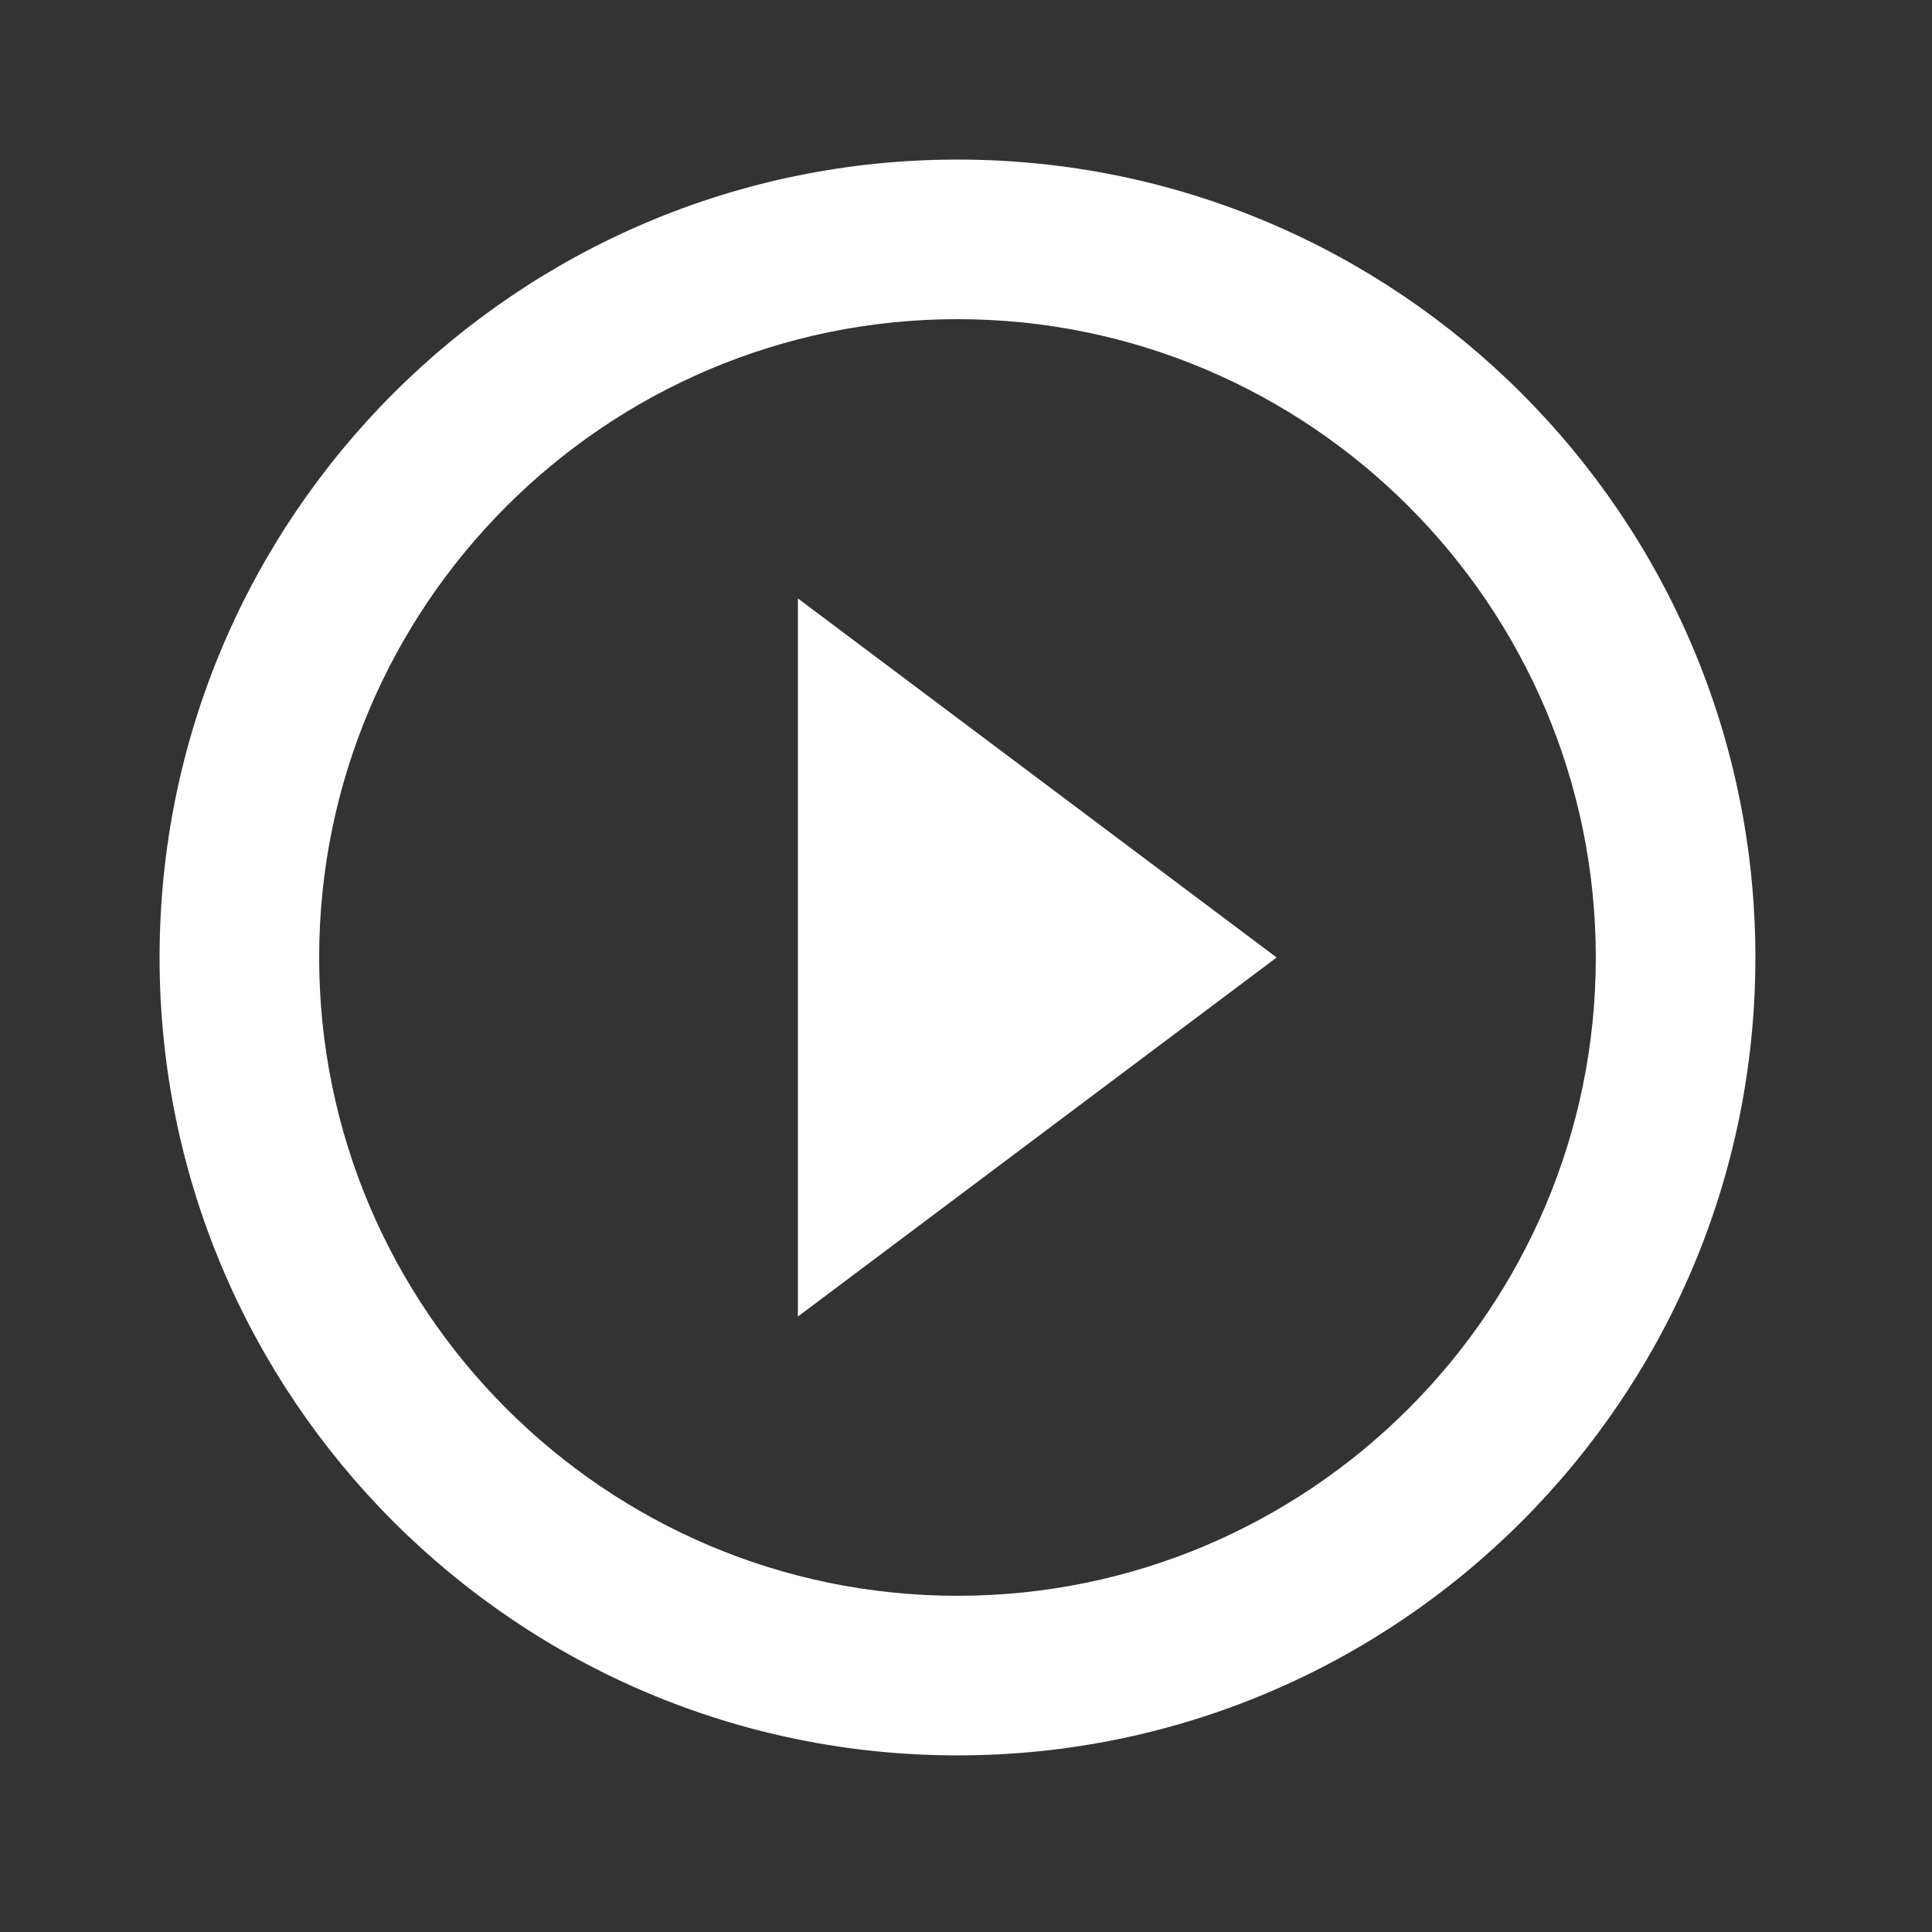 <svg width="111" height="111" viewBox="0 0 111 111" fill="none" xmlns="http://www.w3.org/2000/svg">
<rect x="0" y="0" width="111" height="111" fill="#333333" stroke="none"/>
<g clip-path="url(#clip0_45_5962)">
<path d="M45.842 75.639L73.347 55.011L45.842 34.382V75.639ZM55.011 9.168C29.706 9.168 9.168 29.706 9.168 55.011C9.168 80.315 29.706 100.853 55.011 100.853C80.315 100.853 100.853 80.315 100.853 55.011C100.853 29.706 80.315 9.168 55.011 9.168ZM55.011 91.684C34.794 91.684 18.337 75.227 18.337 55.011C18.337 34.794 34.794 18.337 55.011 18.337C75.227 18.337 91.684 34.794 91.684 55.011C91.684 75.227 75.227 91.684 55.011 91.684Z" fill="white"/>
</g>
<defs>
<clipPath id="clip0_45_5962">
<rect width="110.021" height="110.021" fill="white"/>
</clipPath>
</defs>
</svg>
